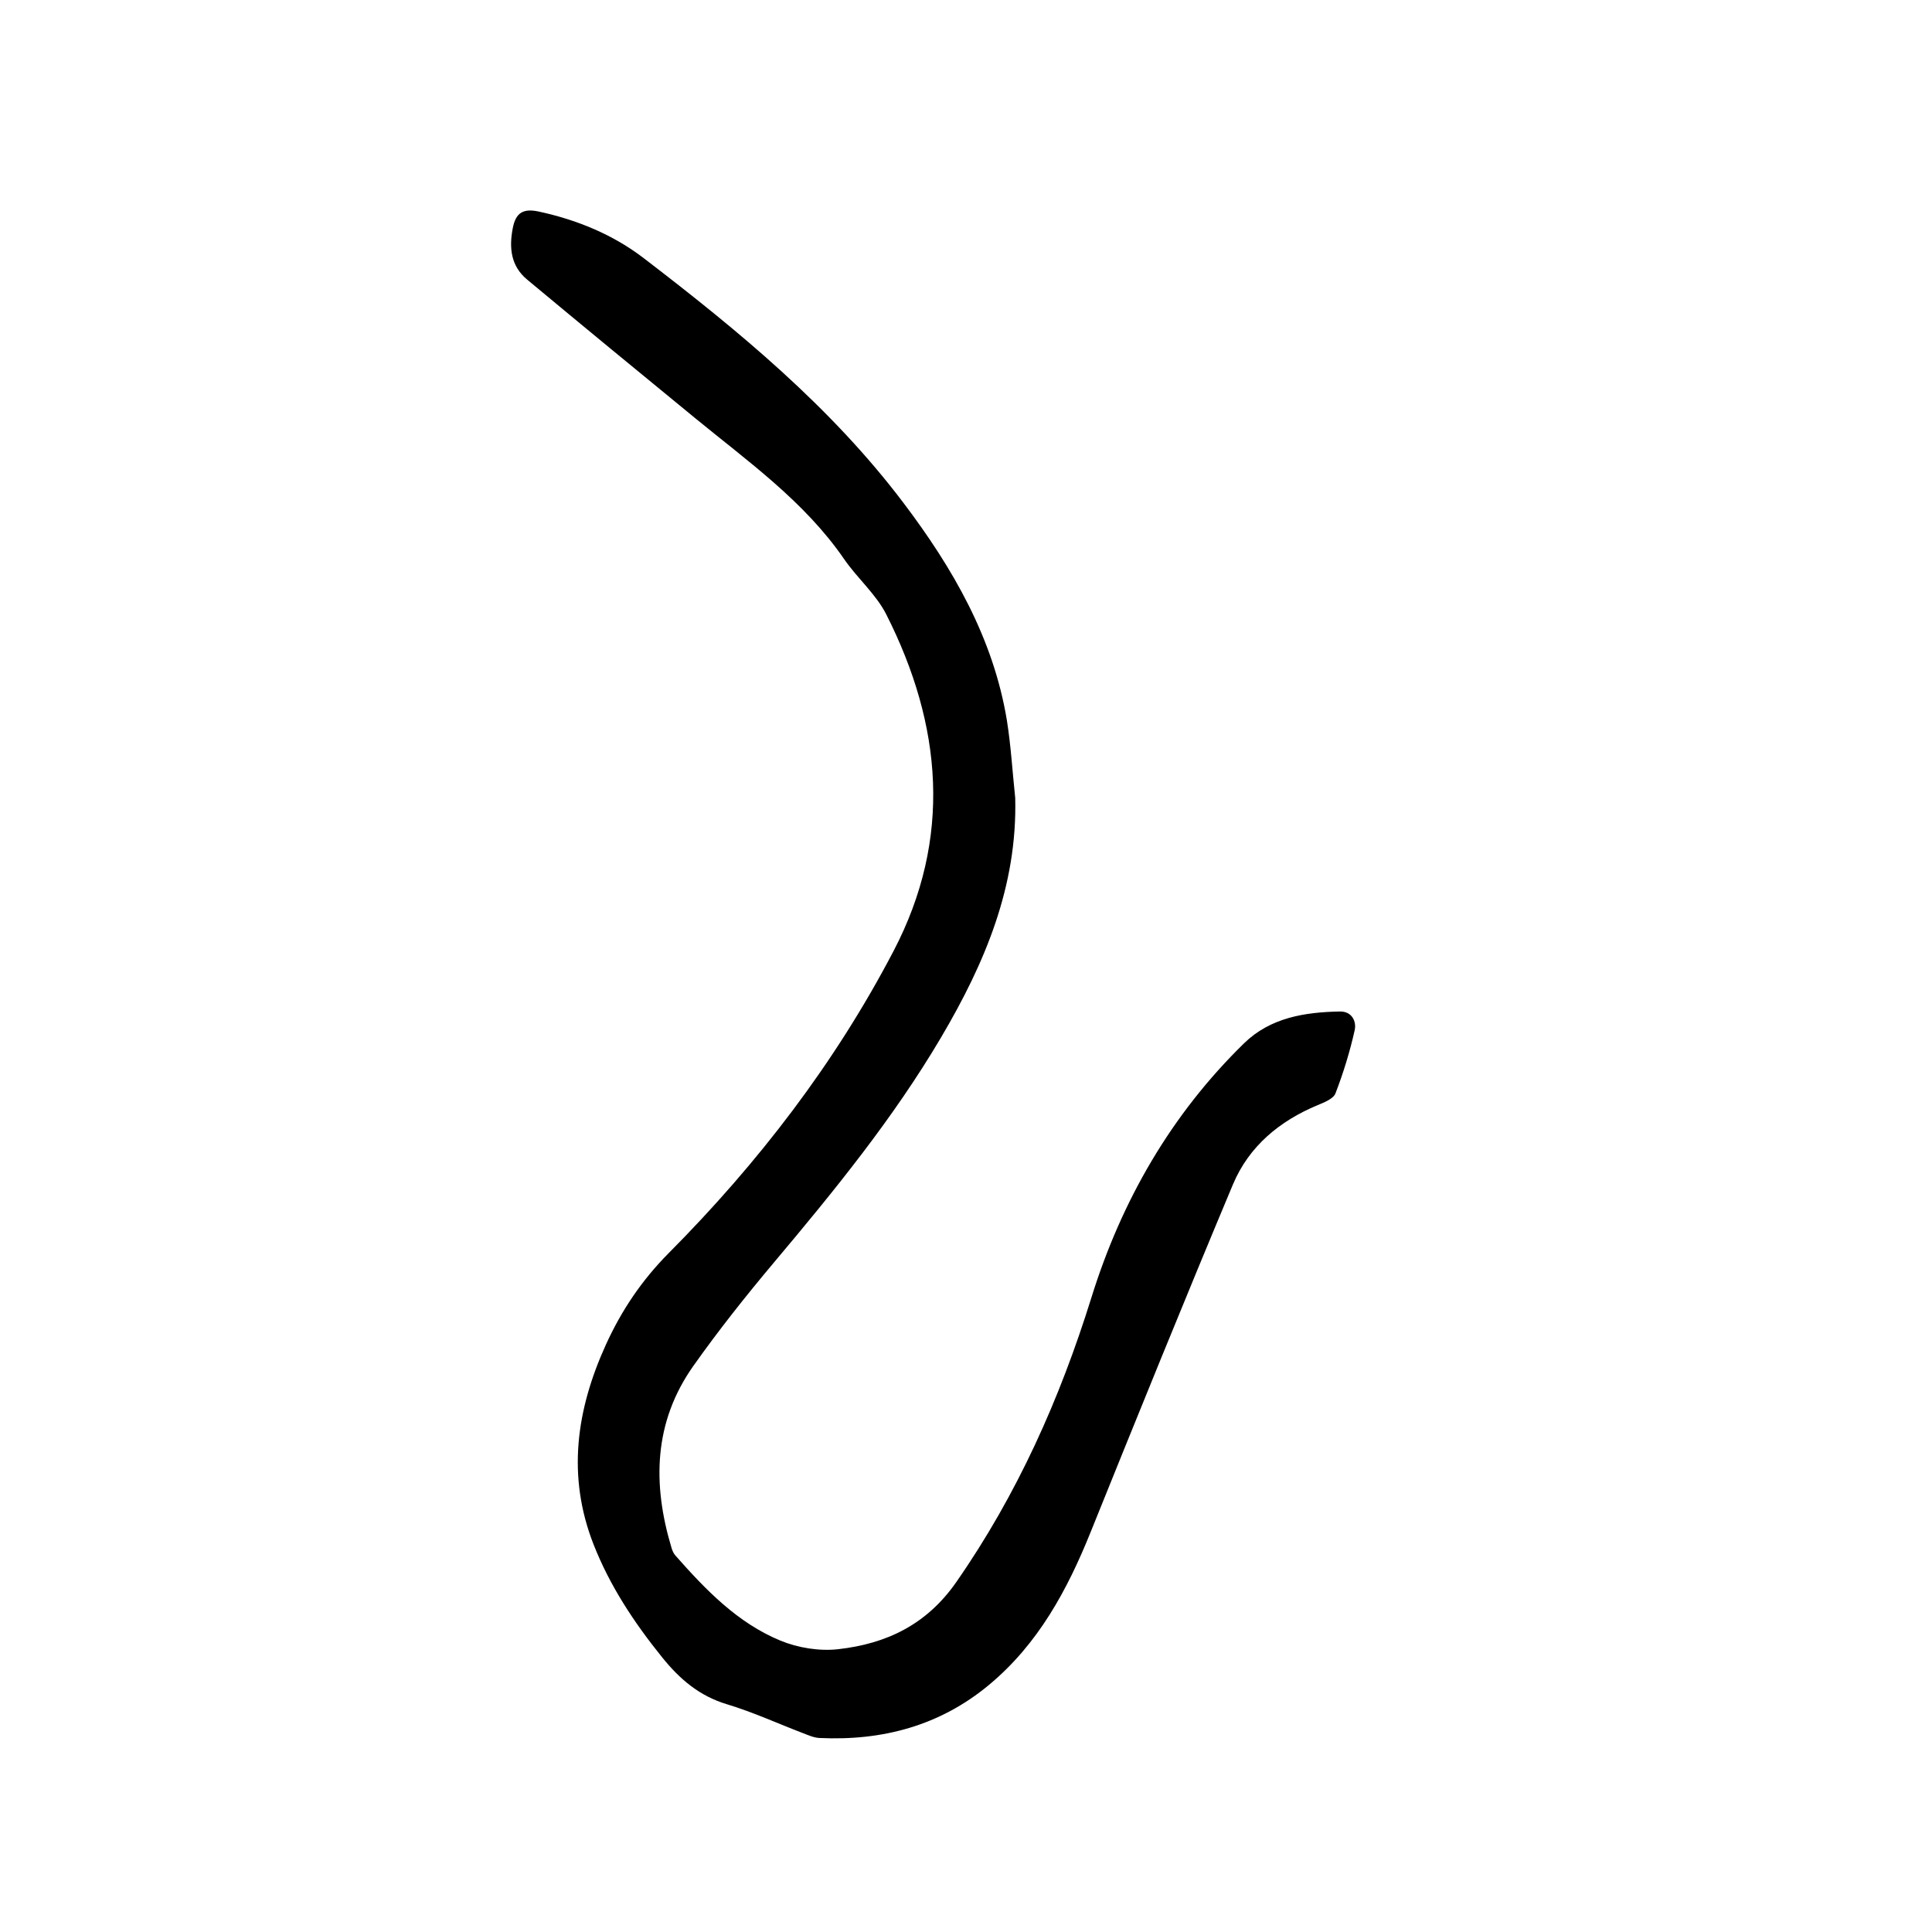 <?xml version="1.0" encoding="utf-8"?>
<svg version="1.1" id="zdic.net" xmlns="http://www.w3.org/2000/svg" xmlns:xlink="http://www.w3.org/1999/xlink" x="0px" y="0px"
	 viewBox="0 0 400 400" style="enable-background:new 0 0 400 400;" xml:space="preserve">
<g>
	<path d="M210.19,165.21c0.46,18.28-6.29,34.21-15.33,49.54c-9.9,16.78-22.13,31.78-34.62,46.63c-5.82,6.92-11.46,14.03-16.68,21.41
		c-8.25,11.65-8.51,24.5-4.51,37.74c0.17,0.55,0.42,1.12,0.8,1.54c6.26,7.09,12.84,13.93,21.72,17.6c3.64,1.5,8.07,2.22,11.96,1.78
		c9.96-1.12,18.31-5.06,24.46-13.9c12.63-18.15,21.44-37.92,27.98-58.92c6.24-20.05,16.49-37.87,31.6-52.63
		c5.44-5.31,12.57-6.45,19.85-6.58c2.48-0.04,3.46,2.05,3.05,3.89c-0.99,4.43-2.34,8.81-3.97,13.05c-0.43,1.13-2.31,1.87-3.68,2.44
		c-7.92,3.29-14.24,8.54-17.55,16.42c-10.03,23.91-19.77,47.94-29.47,71.99c-4.85,12.03-10.88,23.19-21.04,31.63
		c-10.18,8.46-22.08,11.61-35.11,10.99c-1.13-0.05-2.26-0.56-3.35-0.98c-5.26-2.01-10.41-4.38-15.79-6
		c-5.7-1.71-9.77-5.19-13.39-9.68c-5.8-7.18-10.83-14.77-14.22-23.39c-5.56-14.16-3.59-27.87,2.52-41.33
		c3.23-7.11,7.43-13.37,13.03-19.01c18.48-18.6,34.4-39.28,46.56-62.56c12.18-23.31,10.07-46.76-1.51-69.66
		c-2.13-4.21-6.01-7.5-8.73-11.46c-8.22-11.95-19.88-20.19-30.85-29.19c-11.63-9.53-23.25-19.08-34.8-28.7
		c-3.34-2.78-3.75-6.52-2.96-10.62c0.62-3.23,2.17-4.14,5.39-3.45c7.94,1.72,15.34,4.76,21.73,9.65
		c19.62,15.04,38.7,30.73,53.74,50.62c10.22,13.51,18.62,27.99,21.44,45.04C209.31,154.44,209.62,159.85,210.19,165.21z"/>
</g>
</svg>
